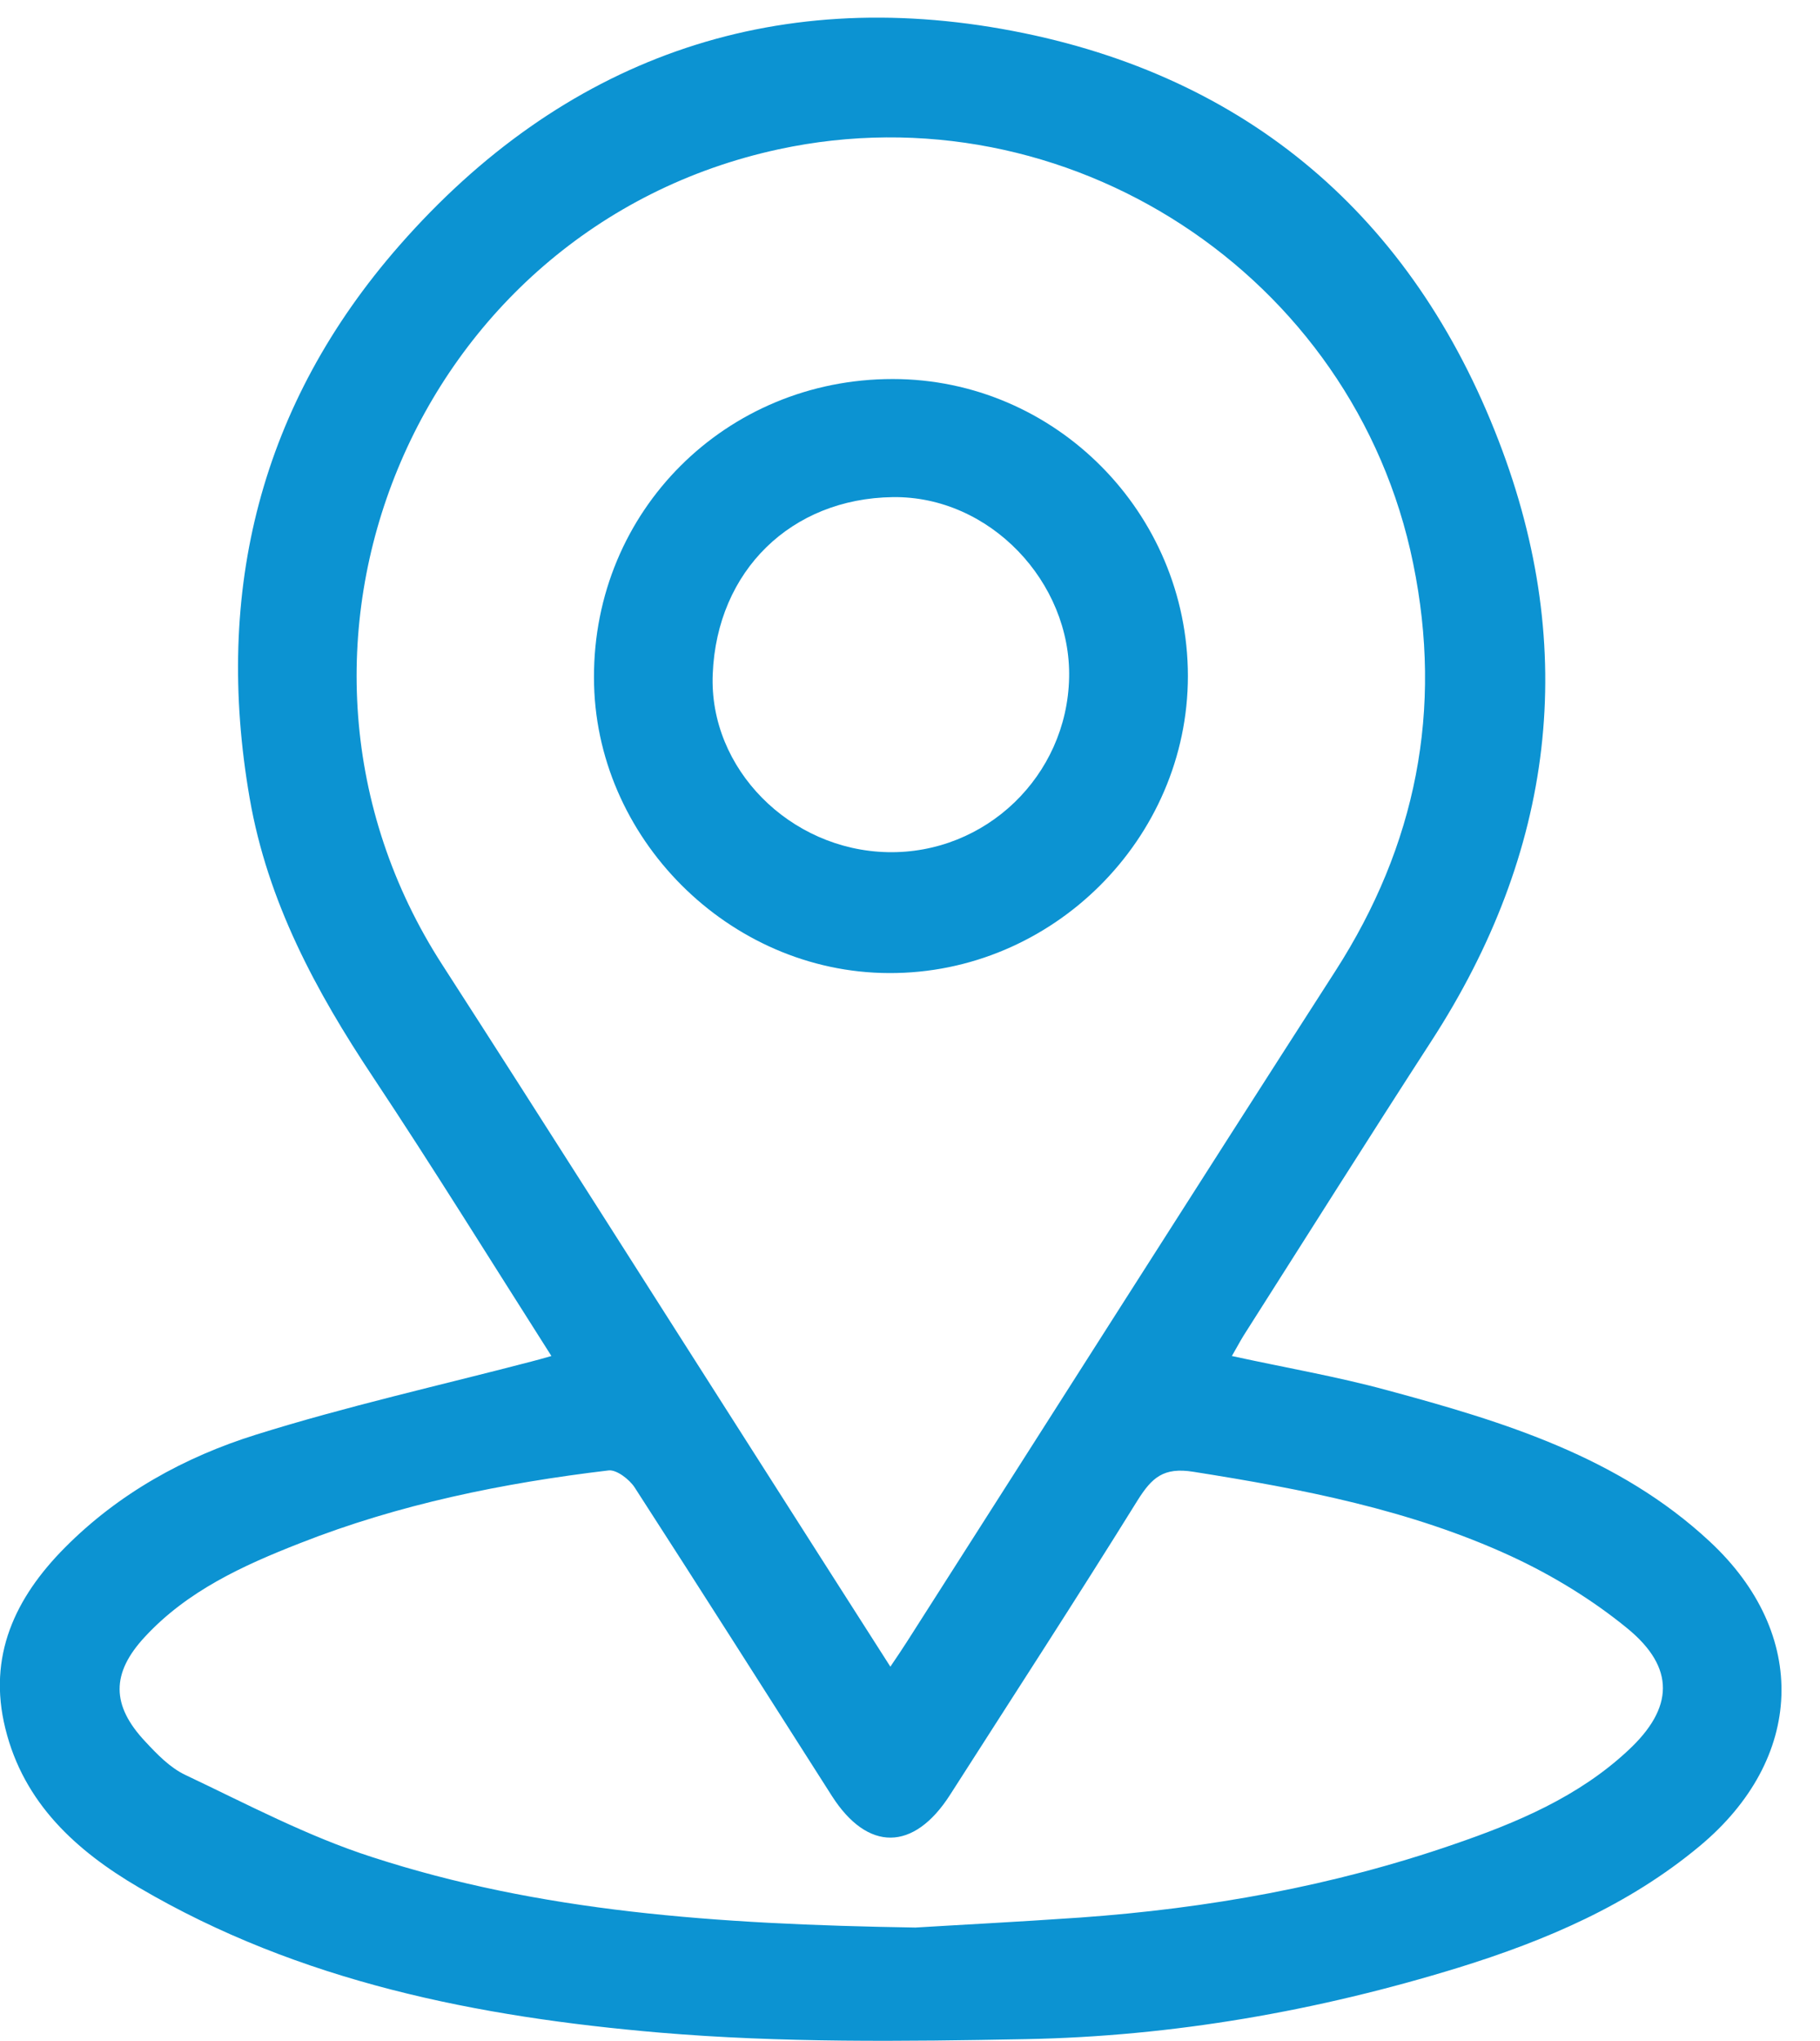 <svg width="33" height="37" viewBox="0 0 33 37" fill="none" xmlns="http://www.w3.org/2000/svg">
<g clip-path="url(#clip0_13_2656)">
<path d="M9.998 24.582C8.898 22.854 7.857 21.172 6.765 19.528C5.724 17.965 4.851 16.342 4.527 14.47C3.874 10.71 4.725 7.322 7.241 4.451C10.192 1.083 13.981 -0.278 18.365 0.561C22.618 1.374 25.611 3.928 27.174 7.992C28.641 11.798 28.174 15.448 25.952 18.875C24.806 20.645 23.68 22.433 22.546 24.216C22.479 24.325 22.42 24.439 22.336 24.582C23.301 24.793 24.237 24.953 25.151 25.202C27.259 25.771 29.349 26.407 31.002 27.946C32.81 29.628 32.717 31.887 30.816 33.468C29.531 34.538 28.026 35.179 26.45 35.668C23.891 36.456 21.269 36.916 18.597 36.966C16.388 37.008 14.162 37.034 11.966 36.848C8.67 36.566 5.433 35.929 2.52 34.218C1.382 33.552 0.43 32.688 0.097 31.335C-0.228 30.024 0.274 28.966 1.172 28.06C2.15 27.073 3.347 26.412 4.645 26.007C6.285 25.493 7.966 25.118 9.631 24.683C9.728 24.658 9.821 24.633 9.998 24.582ZM16.144 30.214C16.283 30.007 16.367 29.885 16.447 29.758C19.035 25.708 21.611 21.649 24.211 17.606C25.678 15.326 26.167 12.864 25.623 10.213C24.557 4.978 19.339 1.581 14.12 2.706C7.507 4.131 4.346 11.806 8.021 17.492C9.918 20.435 11.79 23.394 13.674 26.344C14.483 27.613 15.292 28.882 16.144 30.214ZM16.599 34.943C17.273 34.901 18.428 34.842 19.583 34.762C21.897 34.597 24.165 34.193 26.361 33.434C27.503 33.042 28.62 32.574 29.522 31.731C30.349 30.964 30.378 30.235 29.51 29.522C28.873 29 28.14 28.553 27.39 28.207C25.569 27.369 23.613 26.993 21.64 26.681C21.096 26.593 20.886 26.787 20.628 27.196C19.516 28.987 18.365 30.757 17.227 32.536C16.569 33.565 15.731 33.573 15.081 32.553C13.893 30.69 12.708 28.823 11.507 26.964C11.41 26.816 11.178 26.639 11.035 26.656C9.121 26.884 7.237 27.267 5.437 27.976C4.405 28.38 3.397 28.84 2.626 29.674C2.015 30.332 2.015 30.913 2.634 31.571C2.849 31.803 3.085 32.047 3.364 32.178C4.476 32.705 5.581 33.291 6.748 33.666C9.783 34.652 12.94 34.884 16.599 34.943Z" fill="#0C93D2"/>
<path d="M16.186 6.871C19.128 6.871 21.535 9.29 21.539 12.253C21.539 15.204 19.082 17.653 16.119 17.64C13.214 17.632 10.77 15.178 10.77 12.283C10.761 9.265 13.159 6.871 16.186 6.871ZM16.093 15.448C17.872 15.486 19.347 14.066 19.385 12.287C19.423 10.555 17.948 8.987 16.186 9.012C14.352 9.037 12.999 10.34 12.923 12.22C12.852 13.935 14.323 15.41 16.093 15.448Z" fill="#0C93D2"/>
</g>
<defs>
<clipPath id="clip0_13_2656">
<rect width="32.304" height="36.68" fill="white" transform="translate(0 0.32)"/>
</clipPath>
</defs>
</svg>
